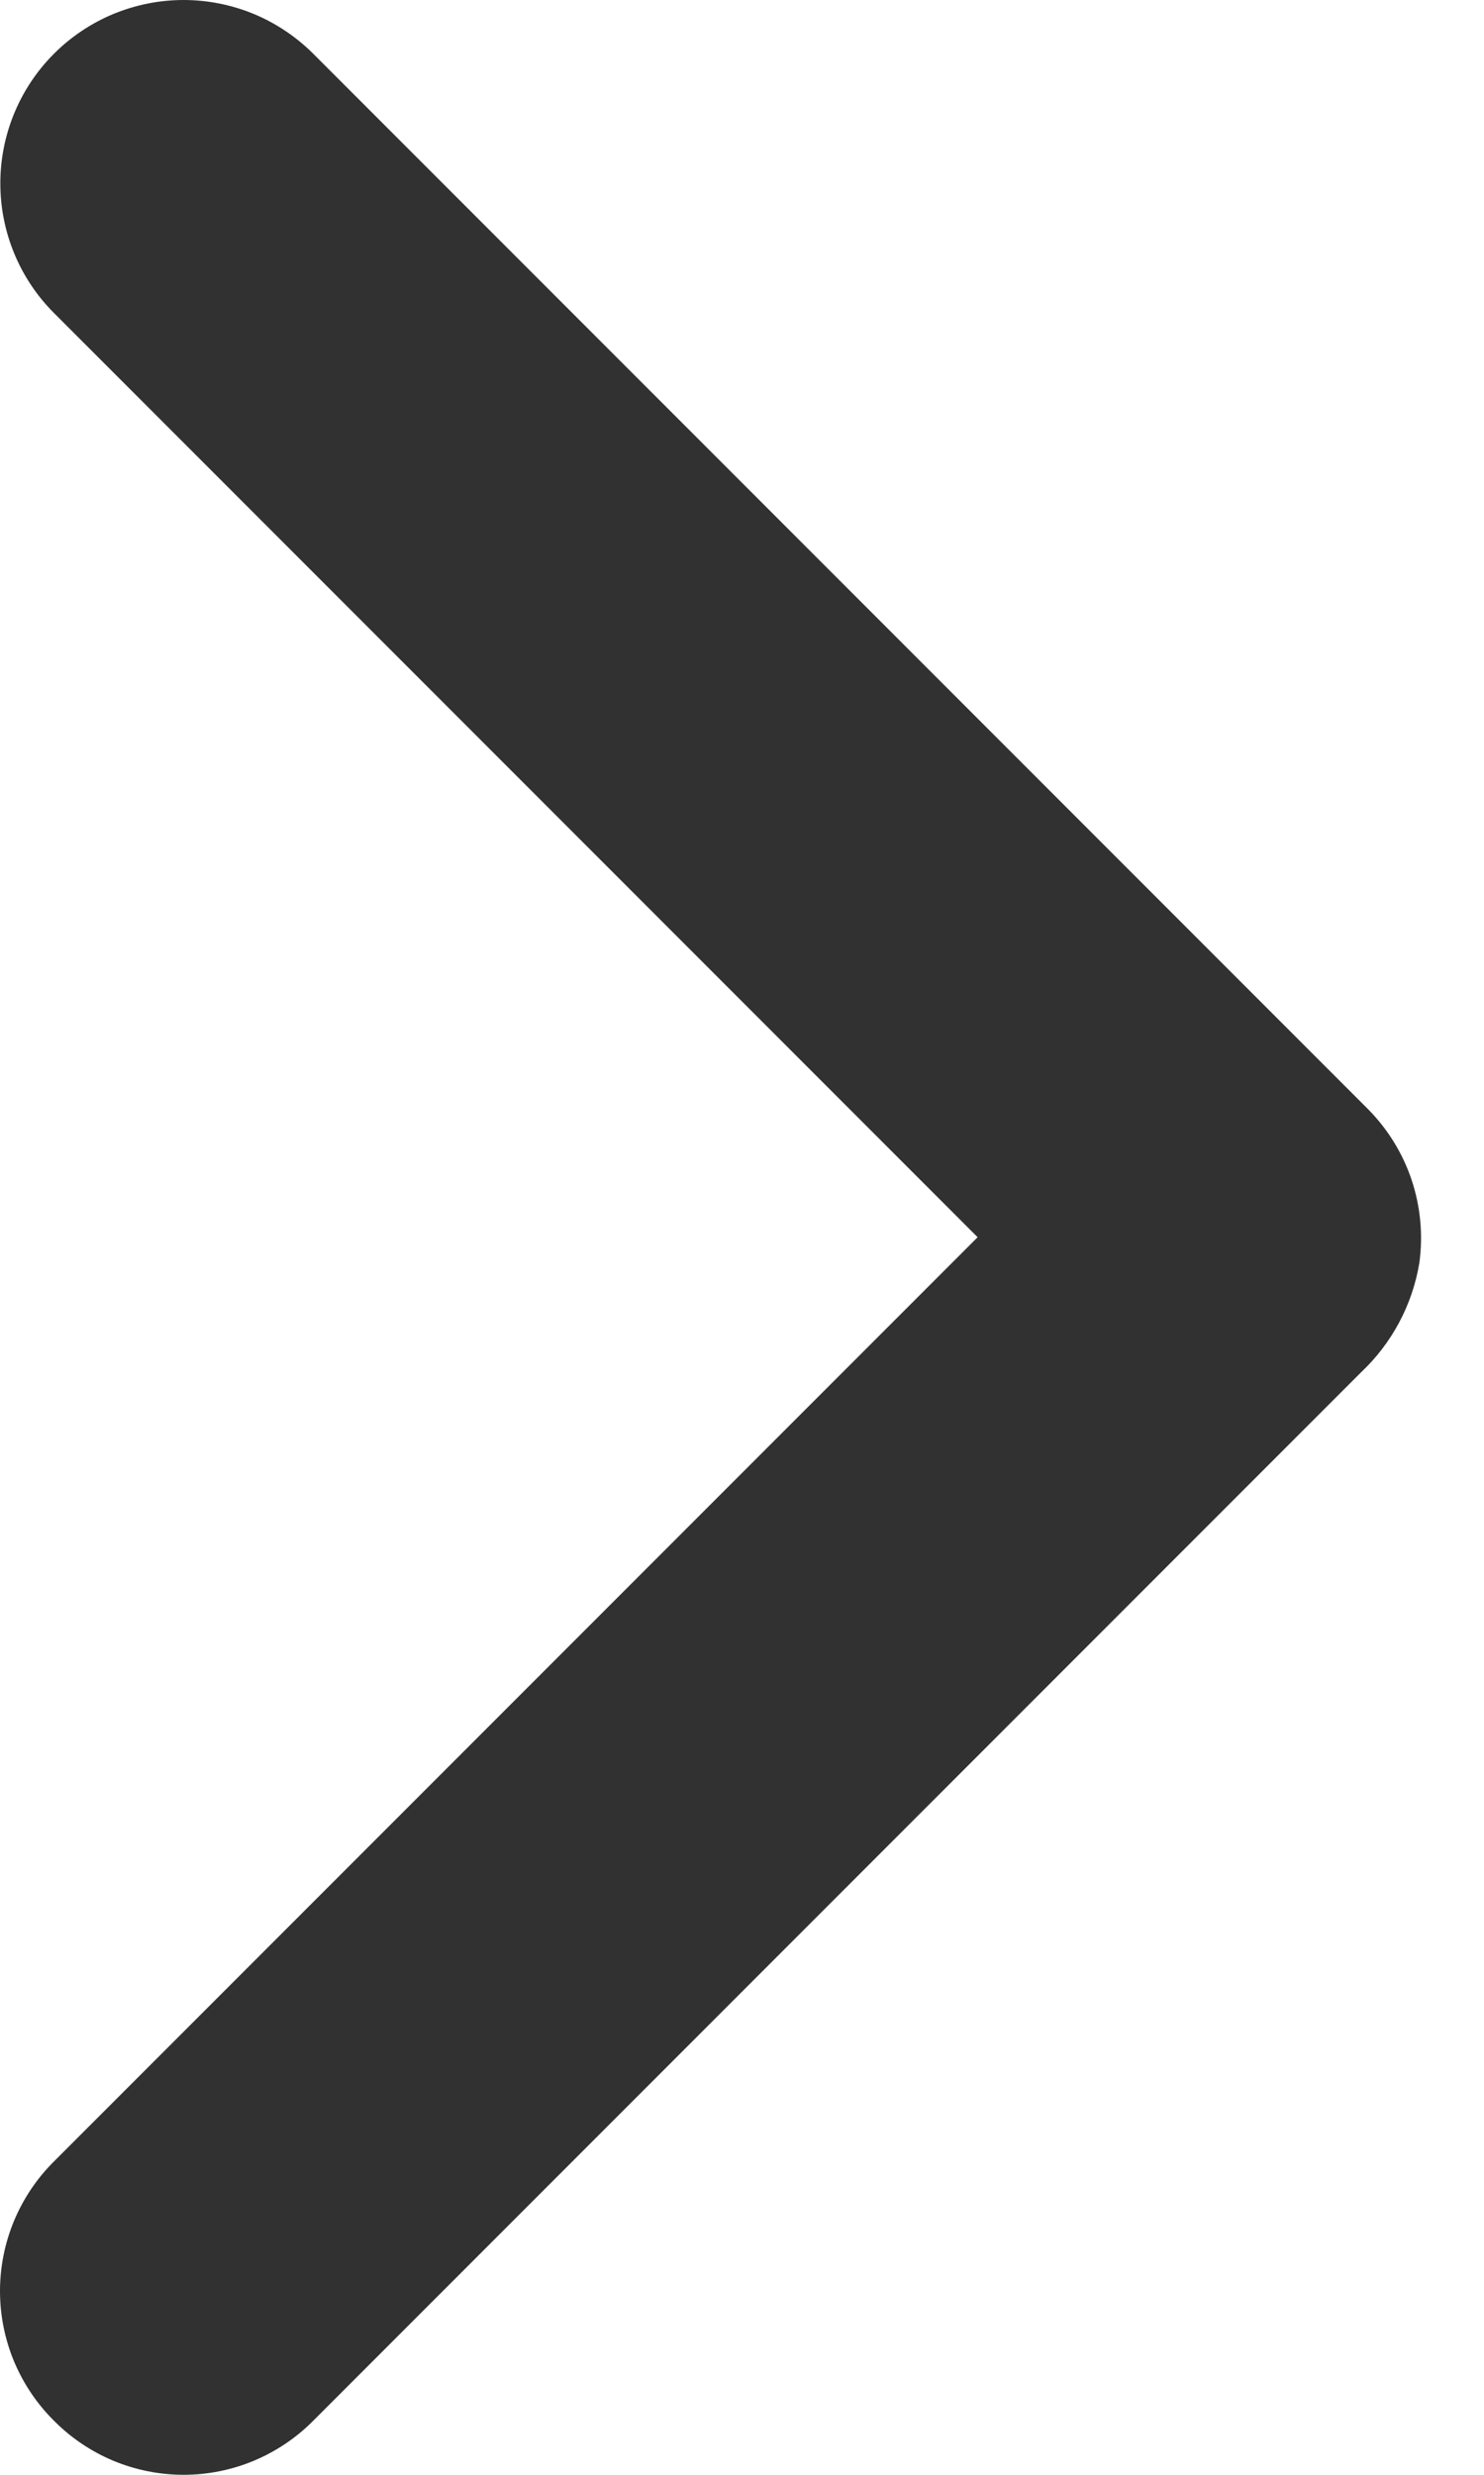 <svg width="18" height="30" viewBox="0 0 18 30" fill="none" xmlns="http://www.w3.org/2000/svg">
<path d="M3.799 0.651C3.592 0.445 3.347 0.281 3.078 0.169C2.808 0.058 2.519 0 2.227 0C1.935 0 1.646 0.058 1.376 0.169C1.106 0.281 0.861 0.445 0.655 0.651C0.238 1.068 0.004 1.633 0.004 2.223C0.004 2.813 0.238 3.378 0.655 3.795L11.858 14.998L0.655 26.201C0.447 26.407 0.283 26.652 0.17 26.922C0.058 27.192 0 27.481 0 27.773C0 28.065 0.058 28.355 0.17 28.625C0.283 28.894 0.447 29.139 0.655 29.345C0.861 29.553 1.106 29.717 1.375 29.83C1.645 29.942 1.935 30 2.227 30C2.519 30 2.809 29.942 3.078 29.83C3.348 29.717 3.593 29.553 3.799 29.345L16.507 16.637C16.883 16.284 17.132 15.817 17.216 15.308C17.262 14.971 17.23 14.628 17.123 14.306C17.015 13.983 16.835 13.69 16.596 13.448L3.799 0.651Z" fill="#313132"/>
</svg>
